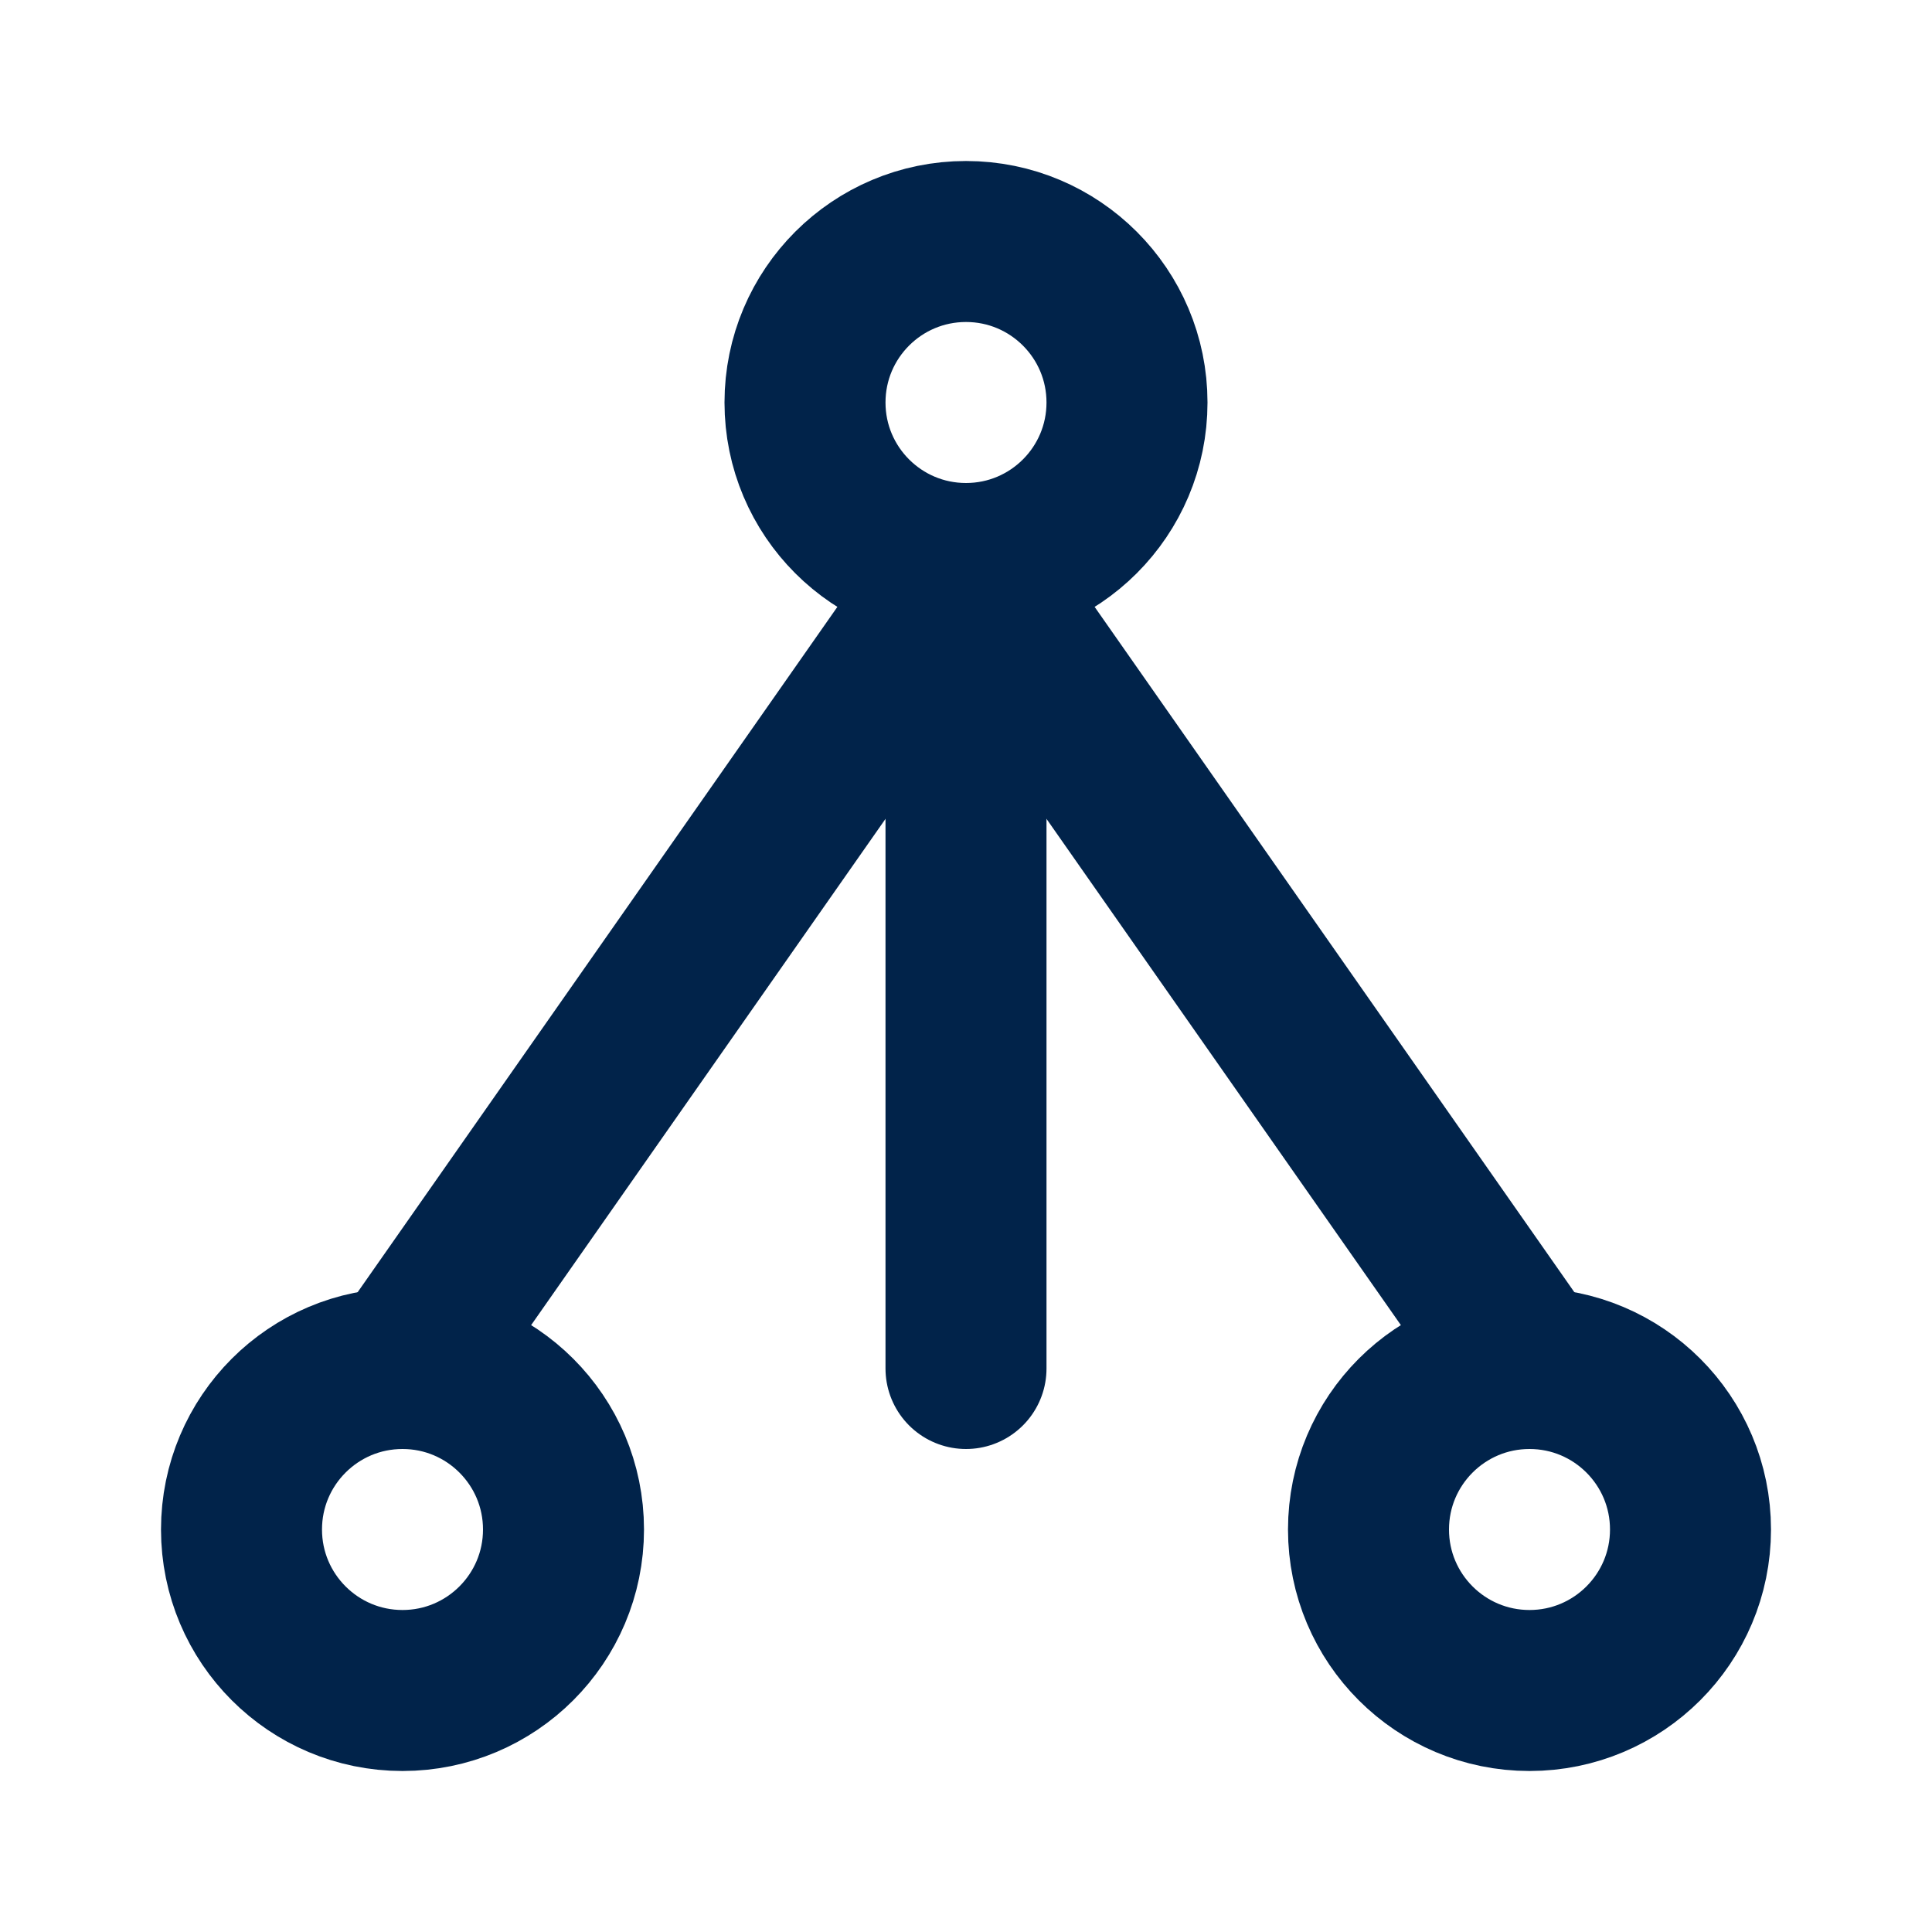 <svg xmlns="http://www.w3.org/2000/svg" width="24" height="24" viewBox="0 0 24 24" fill="none"
     stroke="#01234a" stroke-width="2" stroke-linecap="round" stroke-linejoin="round" aria-hidden="true">
  <!-- nodo superior -->
  <circle cx="12" cy="5" r="2"></circle>

  <!-- nodos inferiores -->
  <circle cx="5" cy="19" r="2"></circle>
  <circle cx="19" cy="19" r="2"></circle>

  <!-- conexiones -->
  <line x1="12" y1="7" x2="5" y2="17"></line>
  <line x1="12" y1="7" x2="19" y2="17"></line>
  <line x1="12" y1="7" x2="12" y2="17"></line>
</svg>
